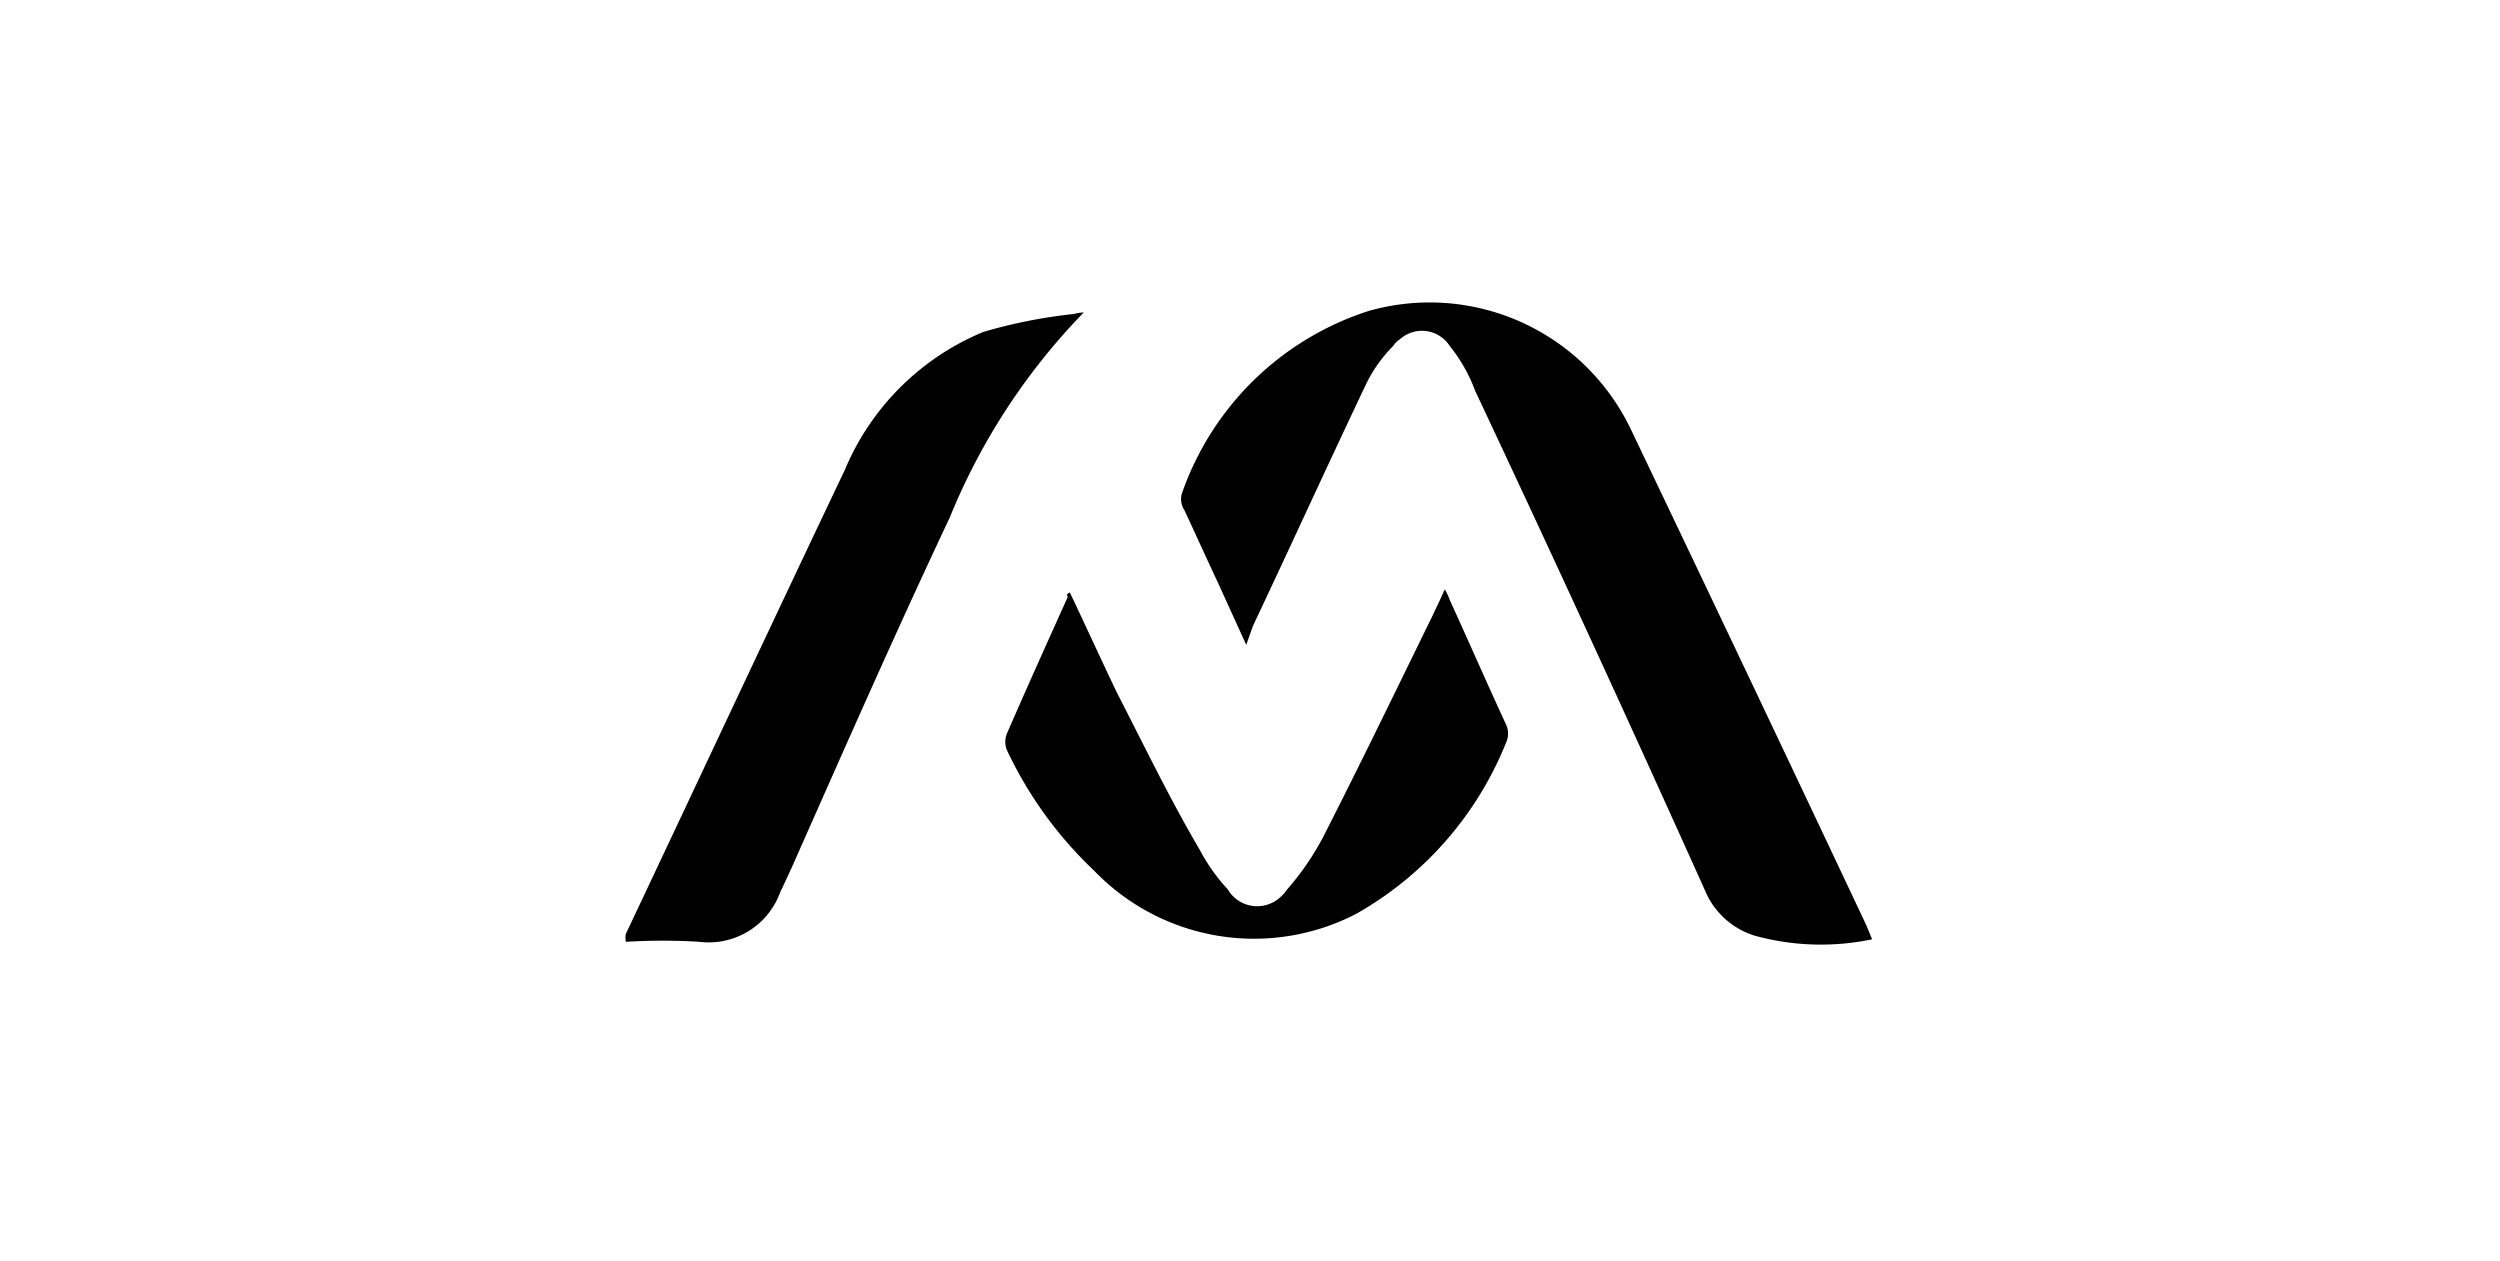<svg id="图层_1" data-name="图层 1" xmlns="http://www.w3.org/2000/svg" viewBox="0 0 50.01 25.23"><defs><style>.cls-1{fill:#ffa9a9;fill-opacity:0;}</style></defs><rect class="cls-1" width="50.01" height="25.23"/><path d="M24.93,12.9l-.56-1.23c-.23-.49-.46-1-.68-1.47a.4.4,0,0,1-.05-.32,5.85,5.85,0,0,1,3.74-3.66,4.46,4.46,0,0,1,5.23,2.34q2.39,5,4.72,9.94l.12.29a5,5,0,0,1-2.34-.07,1.58,1.58,0,0,1-1-.9q-2.28-5.07-4.6-10A3.21,3.21,0,0,0,29,6.92.66.66,0,0,0,28,6.79h0a.4.4,0,0,0-.13.13,2.81,2.81,0,0,0-.56.8c-.76,1.6-1.49,3.2-2.25,4.81Z"/><path d="M21.68,6.25A12.8,12.8,0,0,0,19,10.35c-1.08,2.29-2.11,4.63-3.16,7-.08.17-.15.33-.23.49a1.52,1.52,0,0,1-1.62,1,12,12,0,0,0-1.47,0,.43.43,0,0,1,0-.16c1.46-3.09,2.91-6.19,4.38-9.28a5.13,5.13,0,0,1,2.77-2.76,10.28,10.28,0,0,1,1.82-.36A.82.82,0,0,1,21.68,6.25Z"/><path d="M21.4,11.85c.31.65.61,1.31.94,2C22.87,14.88,23.41,16,24,17a3.65,3.65,0,0,0,.56.79.68.68,0,0,0,.94.24.82.82,0,0,0,.25-.24,5.43,5.43,0,0,0,.72-1.05c.74-1.45,1.45-2.92,2.17-4.39.08-.17.16-.33.26-.56A1,1,0,0,1,29,12c.38.83.75,1.68,1.13,2.5a.43.43,0,0,1,0,.35,6.88,6.88,0,0,1-3,3.43,4.44,4.44,0,0,1-5.24-.86A8,8,0,0,1,20.14,15a.44.44,0,0,1,0-.32c.4-.92.81-1.83,1.22-2.74C21.33,11.89,21.35,11.88,21.4,11.85Z"/></svg>